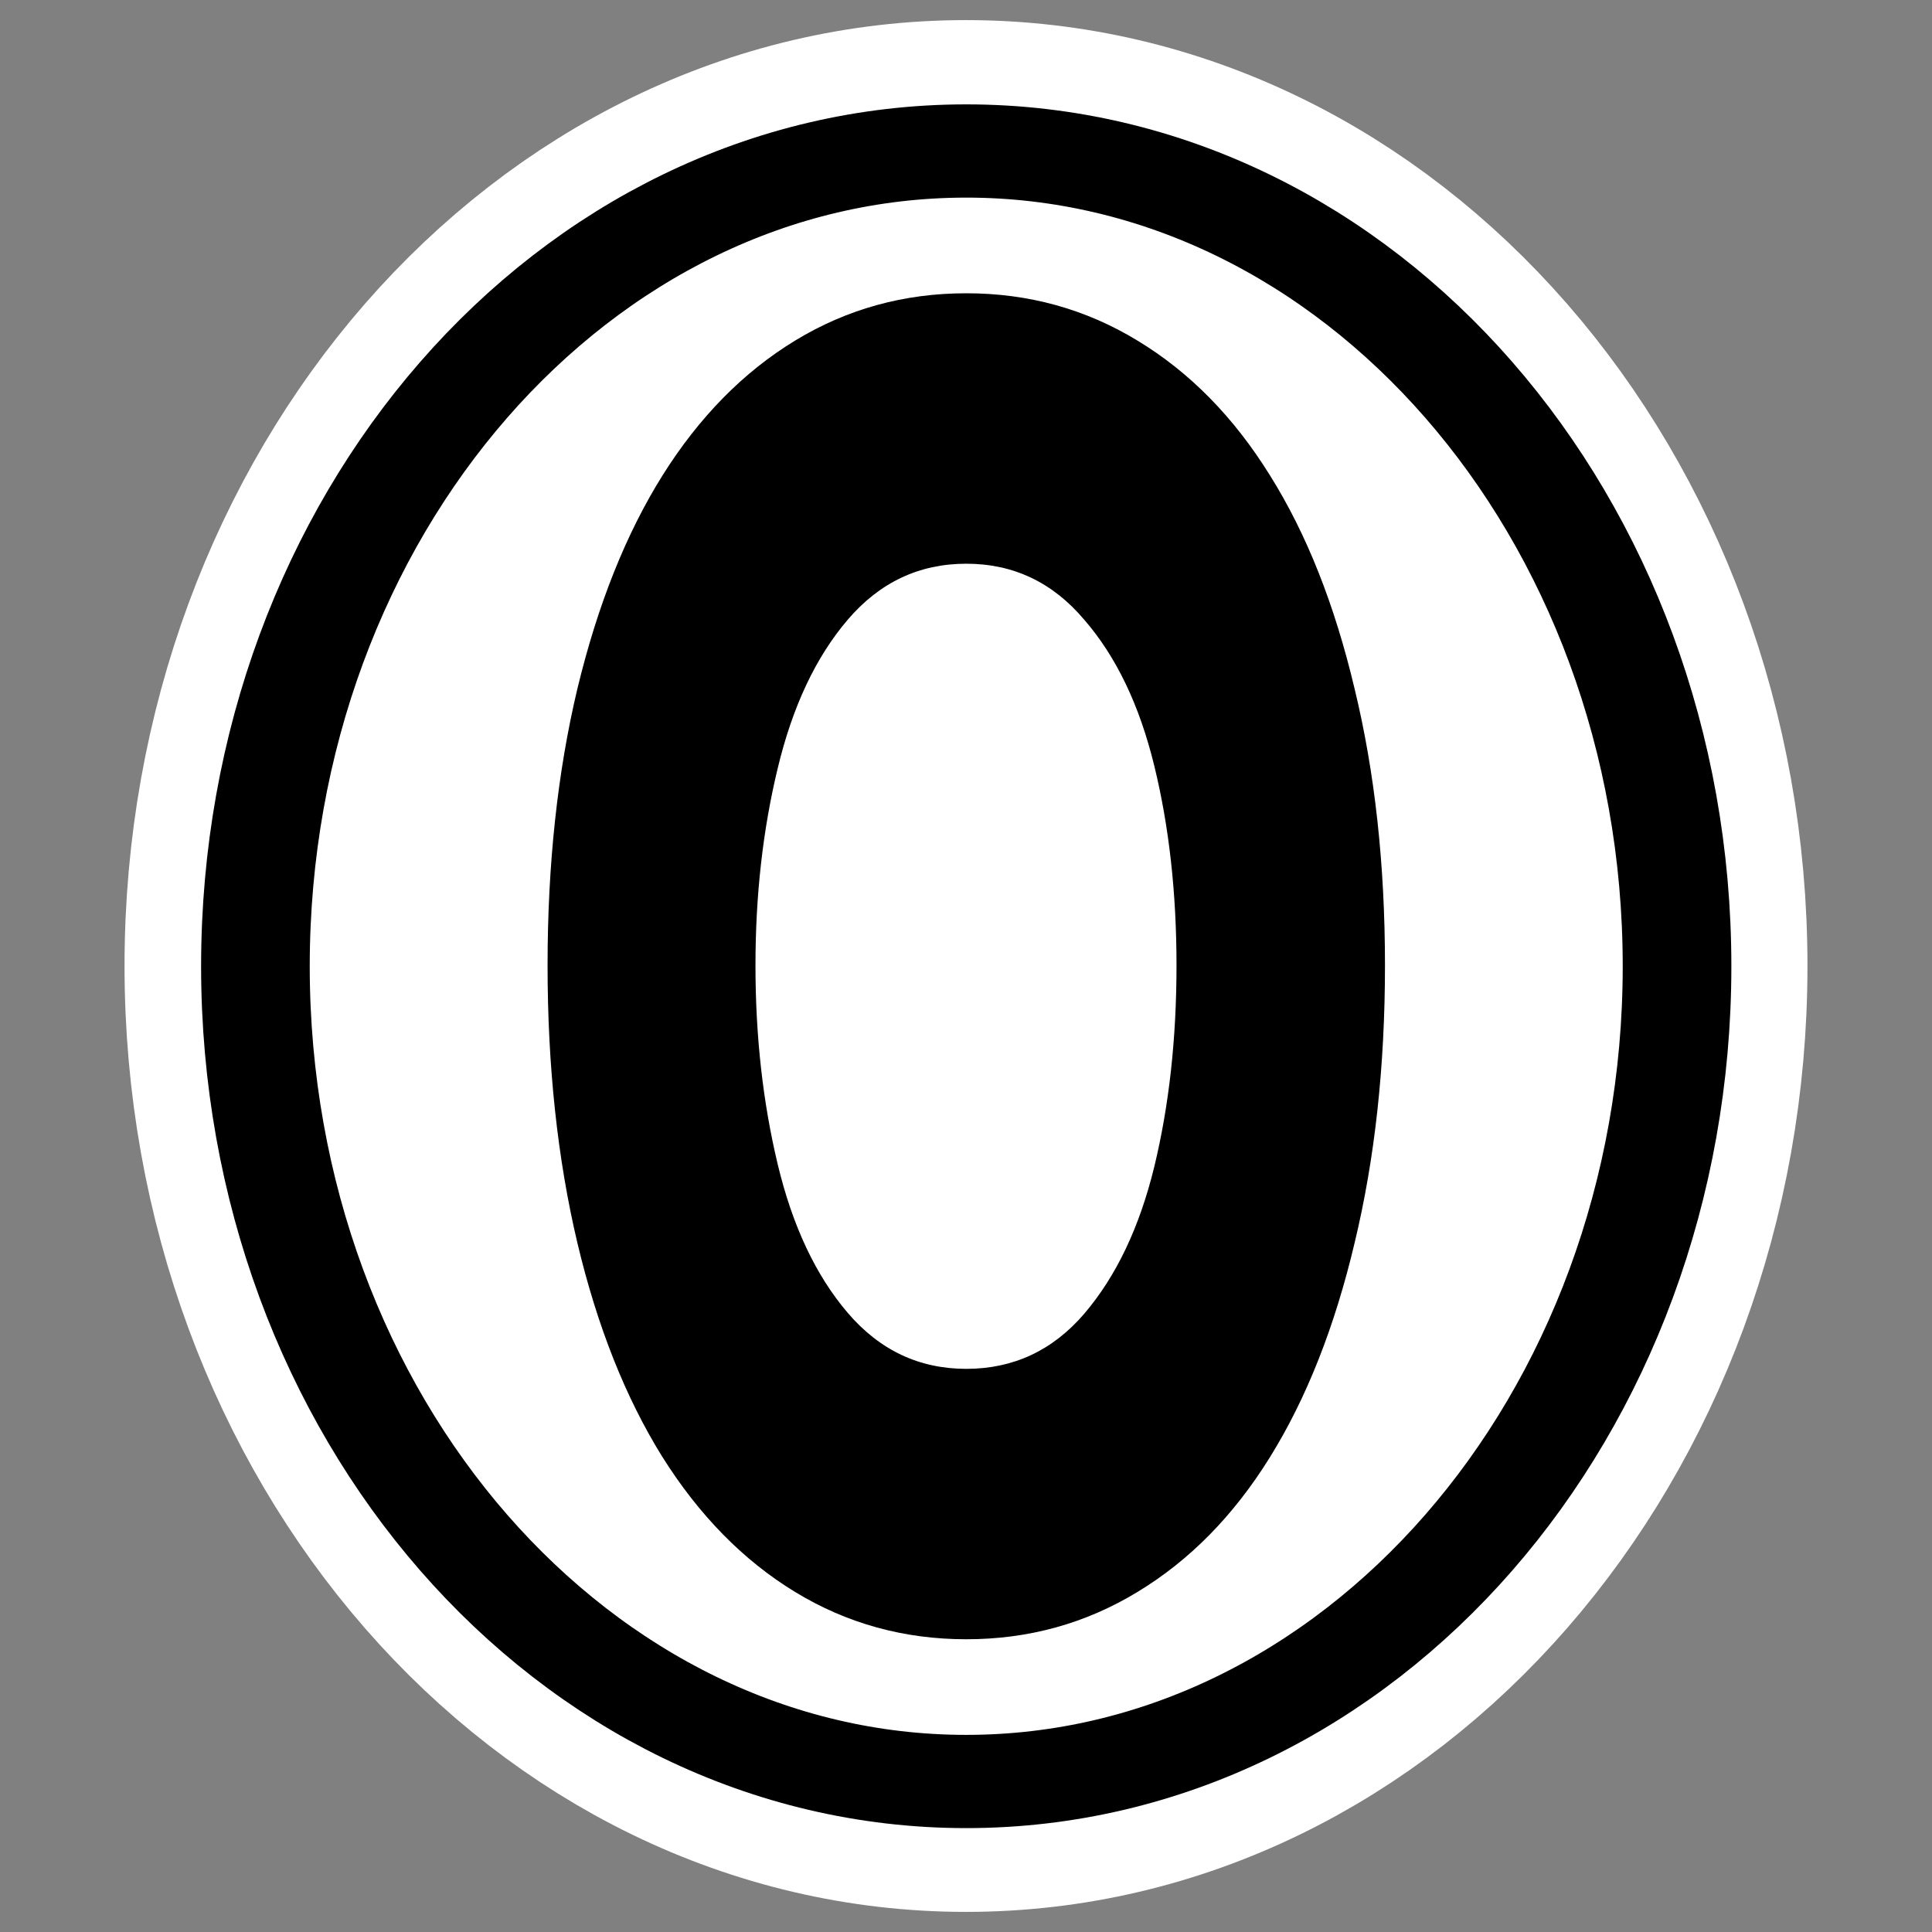 <?xml version="1.0" encoding="UTF-8"?>
<svg _SVGFile__filename="oldscale/apps/opera.svg" version="1.0" viewBox="0 0 60 60" xmlns="http://www.w3.org/2000/svg">
<rect x="0" y="0" width="60" height="60" fill="#808080" stroke="none"/>
<path d="m52.07 30c0 13.973-9.887 25.313-22.07 25.313s-22.07-11.34-22.07-25.313c-3e-4 -13.973 9.887-25.313 22.07-25.313 12.183 2e-4 22.07 11.34 22.07 25.313z" fill="none" stroke="#fff" stroke-linecap="round" stroke-linejoin="round" stroke-width="8.125"/>
<g transform="matrix(.943 0 0 .943 1.378 1.12)">
<path transform="matrix(1.199 0 0 1.029 -6.211 -1.11)" d="m50.025 30.849c0 14.403-8.747 26.092-19.524 26.092s-19.524-11.689-19.524-26.092 8.747-26.092 19.524-26.092c10.777-4e-4 19.524 11.689 19.524 26.092z" fill="#fff" fill-rule="evenodd" stroke="#000" stroke-linecap="round" stroke-linejoin="round" stroke-width="2.984"/>
<path transform="matrix(.986 0 0 .986 .786 .839)" d="m29.995 7.74c2.08 0 3.985 0.526 5.715 1.579 1.742 1.052 3.218 2.553 4.427 4.501 1.223 1.949 2.165 4.327 2.829 7.133 0.676 2.786 1.014 5.865 1.014 9.237 0 3.371-0.338 6.46-1.014 9.266-0.664 2.806-1.606 5.193-2.829 7.161-1.209 1.949-2.685 3.45-4.427 4.502-1.73 1.052-3.635 1.578-5.715 1.578-2.081 0-3.986-0.526-5.715-1.578s-3.212-2.563-4.447-4.531c-1.222-1.968-2.165-4.345-2.828-7.132-0.663-2.806-0.995-5.895-0.995-9.266 0-3.372 0.332-6.451 0.995-9.237 0.676-2.806 1.625-5.184 2.847-7.133 1.223-1.948 2.699-3.449 4.428-4.501 1.729-1.052 3.634-1.579 5.715-1.579zm0 9.033c-1.574 0-2.893 0.623-3.96 1.871-1.066 1.247-1.846 2.903-2.34 4.969-0.494 2.046-0.741 4.238-0.741 6.577 0 2.358 0.247 4.569 0.741 6.635s1.274 3.722 2.34 4.969c1.067 1.248 2.386 1.871 3.96 1.871 1.573 0 2.887-0.614 3.94-1.841 1.066-1.248 1.846-2.885 2.34-4.911 0.495-2.046 0.742-4.287 0.742-6.723 0-2.417-0.247-4.638-0.742-6.665-0.494-2.027-1.274-3.654-2.34-4.881-1.053-1.248-2.367-1.871-3.94-1.871z"/>
</g>
</svg>

